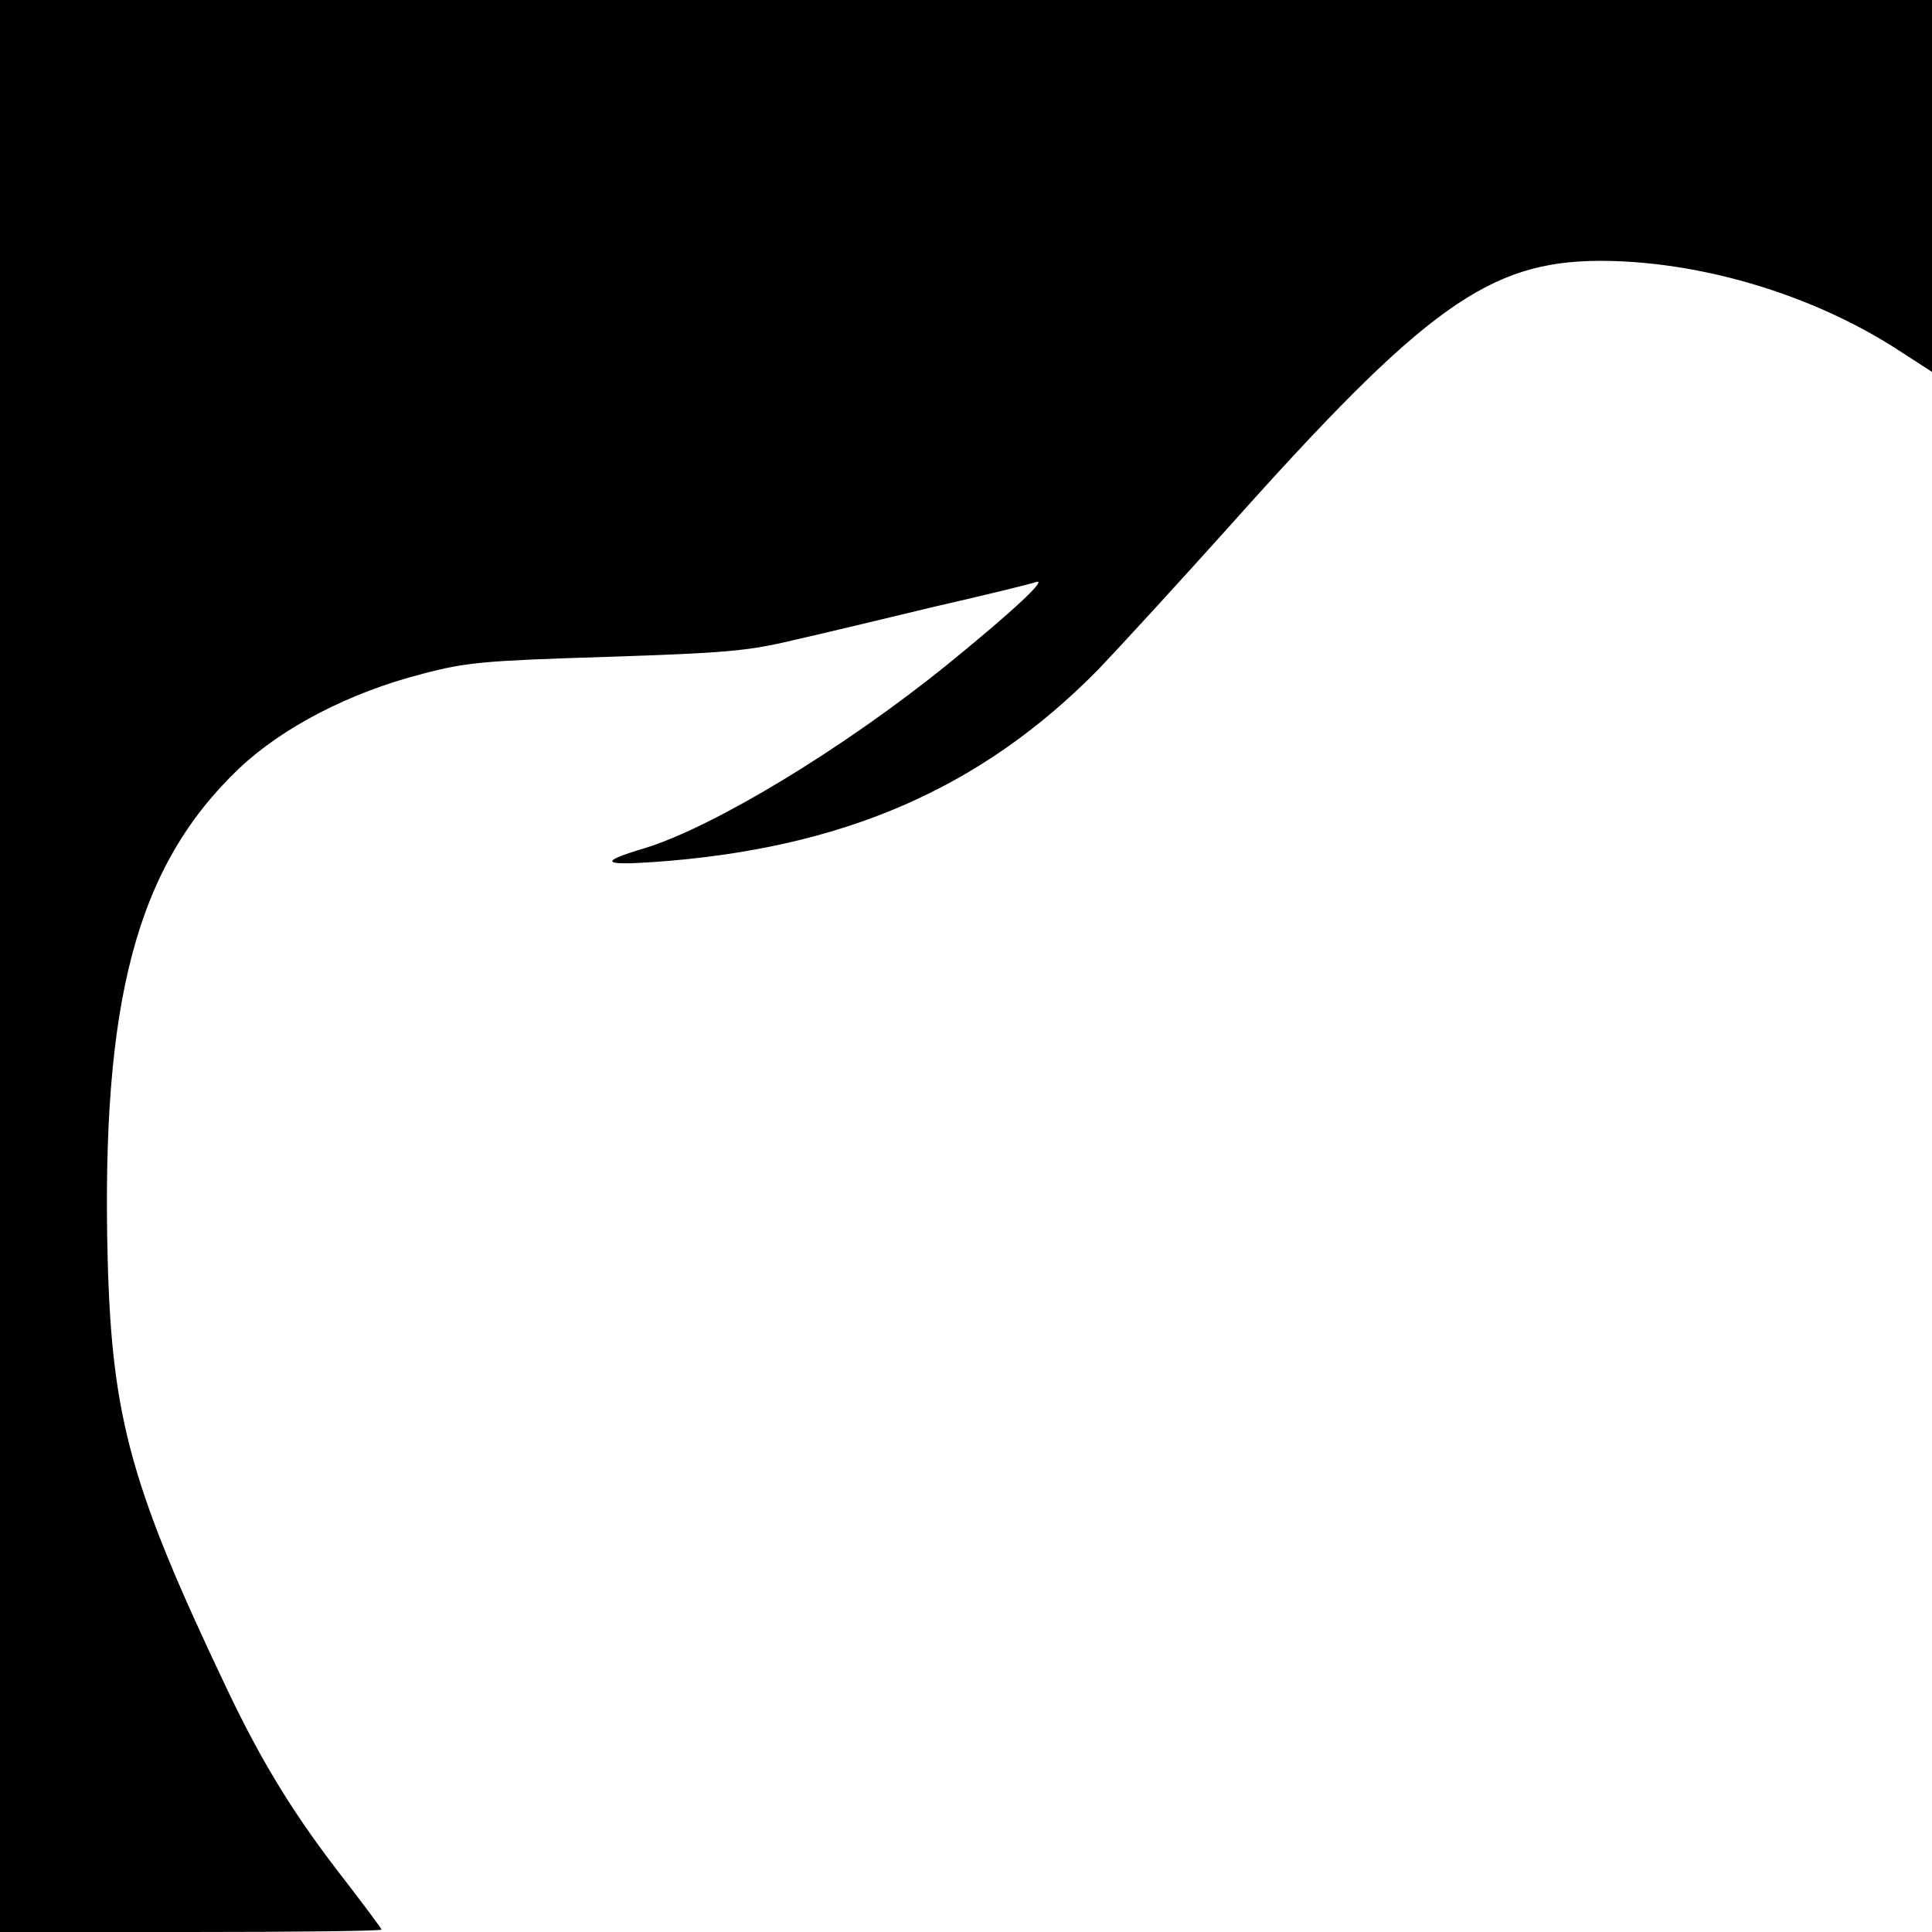 <?xml version="1.0" standalone="no"?>
<!DOCTYPE svg PUBLIC "-//W3C//DTD SVG 20010904//EN"
 "http://www.w3.org/TR/2001/REC-SVG-20010904/DTD/svg10.dtd">
<svg version="1.0" xmlns="http://www.w3.org/2000/svg"
 width="400pt" height="400pt" viewBox="0 0 400 400"
 preserveAspectRatio="xMidYMid meet">
<g transform="translate(0,400) scale(0.1,-0.1)"
fill="#000000" stroke="none">
<path d="M0 2000 l0 -2000 395 0 c217 0 395 2 395 5 0 2 -33 46 -72 97 -105
134 -173 243 -249 403 -197 414 -237 557 -246 885 -14 540 60 817 272 1019 90
85 228 157 380 196 91 24 127 27 380 35 245 8 293 12 385 34 58 13 191 45 295
70 105 24 199 47 210 51 26 8 -52 -64 -185 -172 -214 -173 -482 -335 -625
-379 -94 -28 -90 -36 15 -29 393 27 680 151 924 399 43 45 165 178 271 296
406 455 538 549 767 550 207 0 439 -69 617 -184 l71 -46 0 385 0 385 -2000 0
-2000 0 0 -2000z"/>
</g>
</svg>
